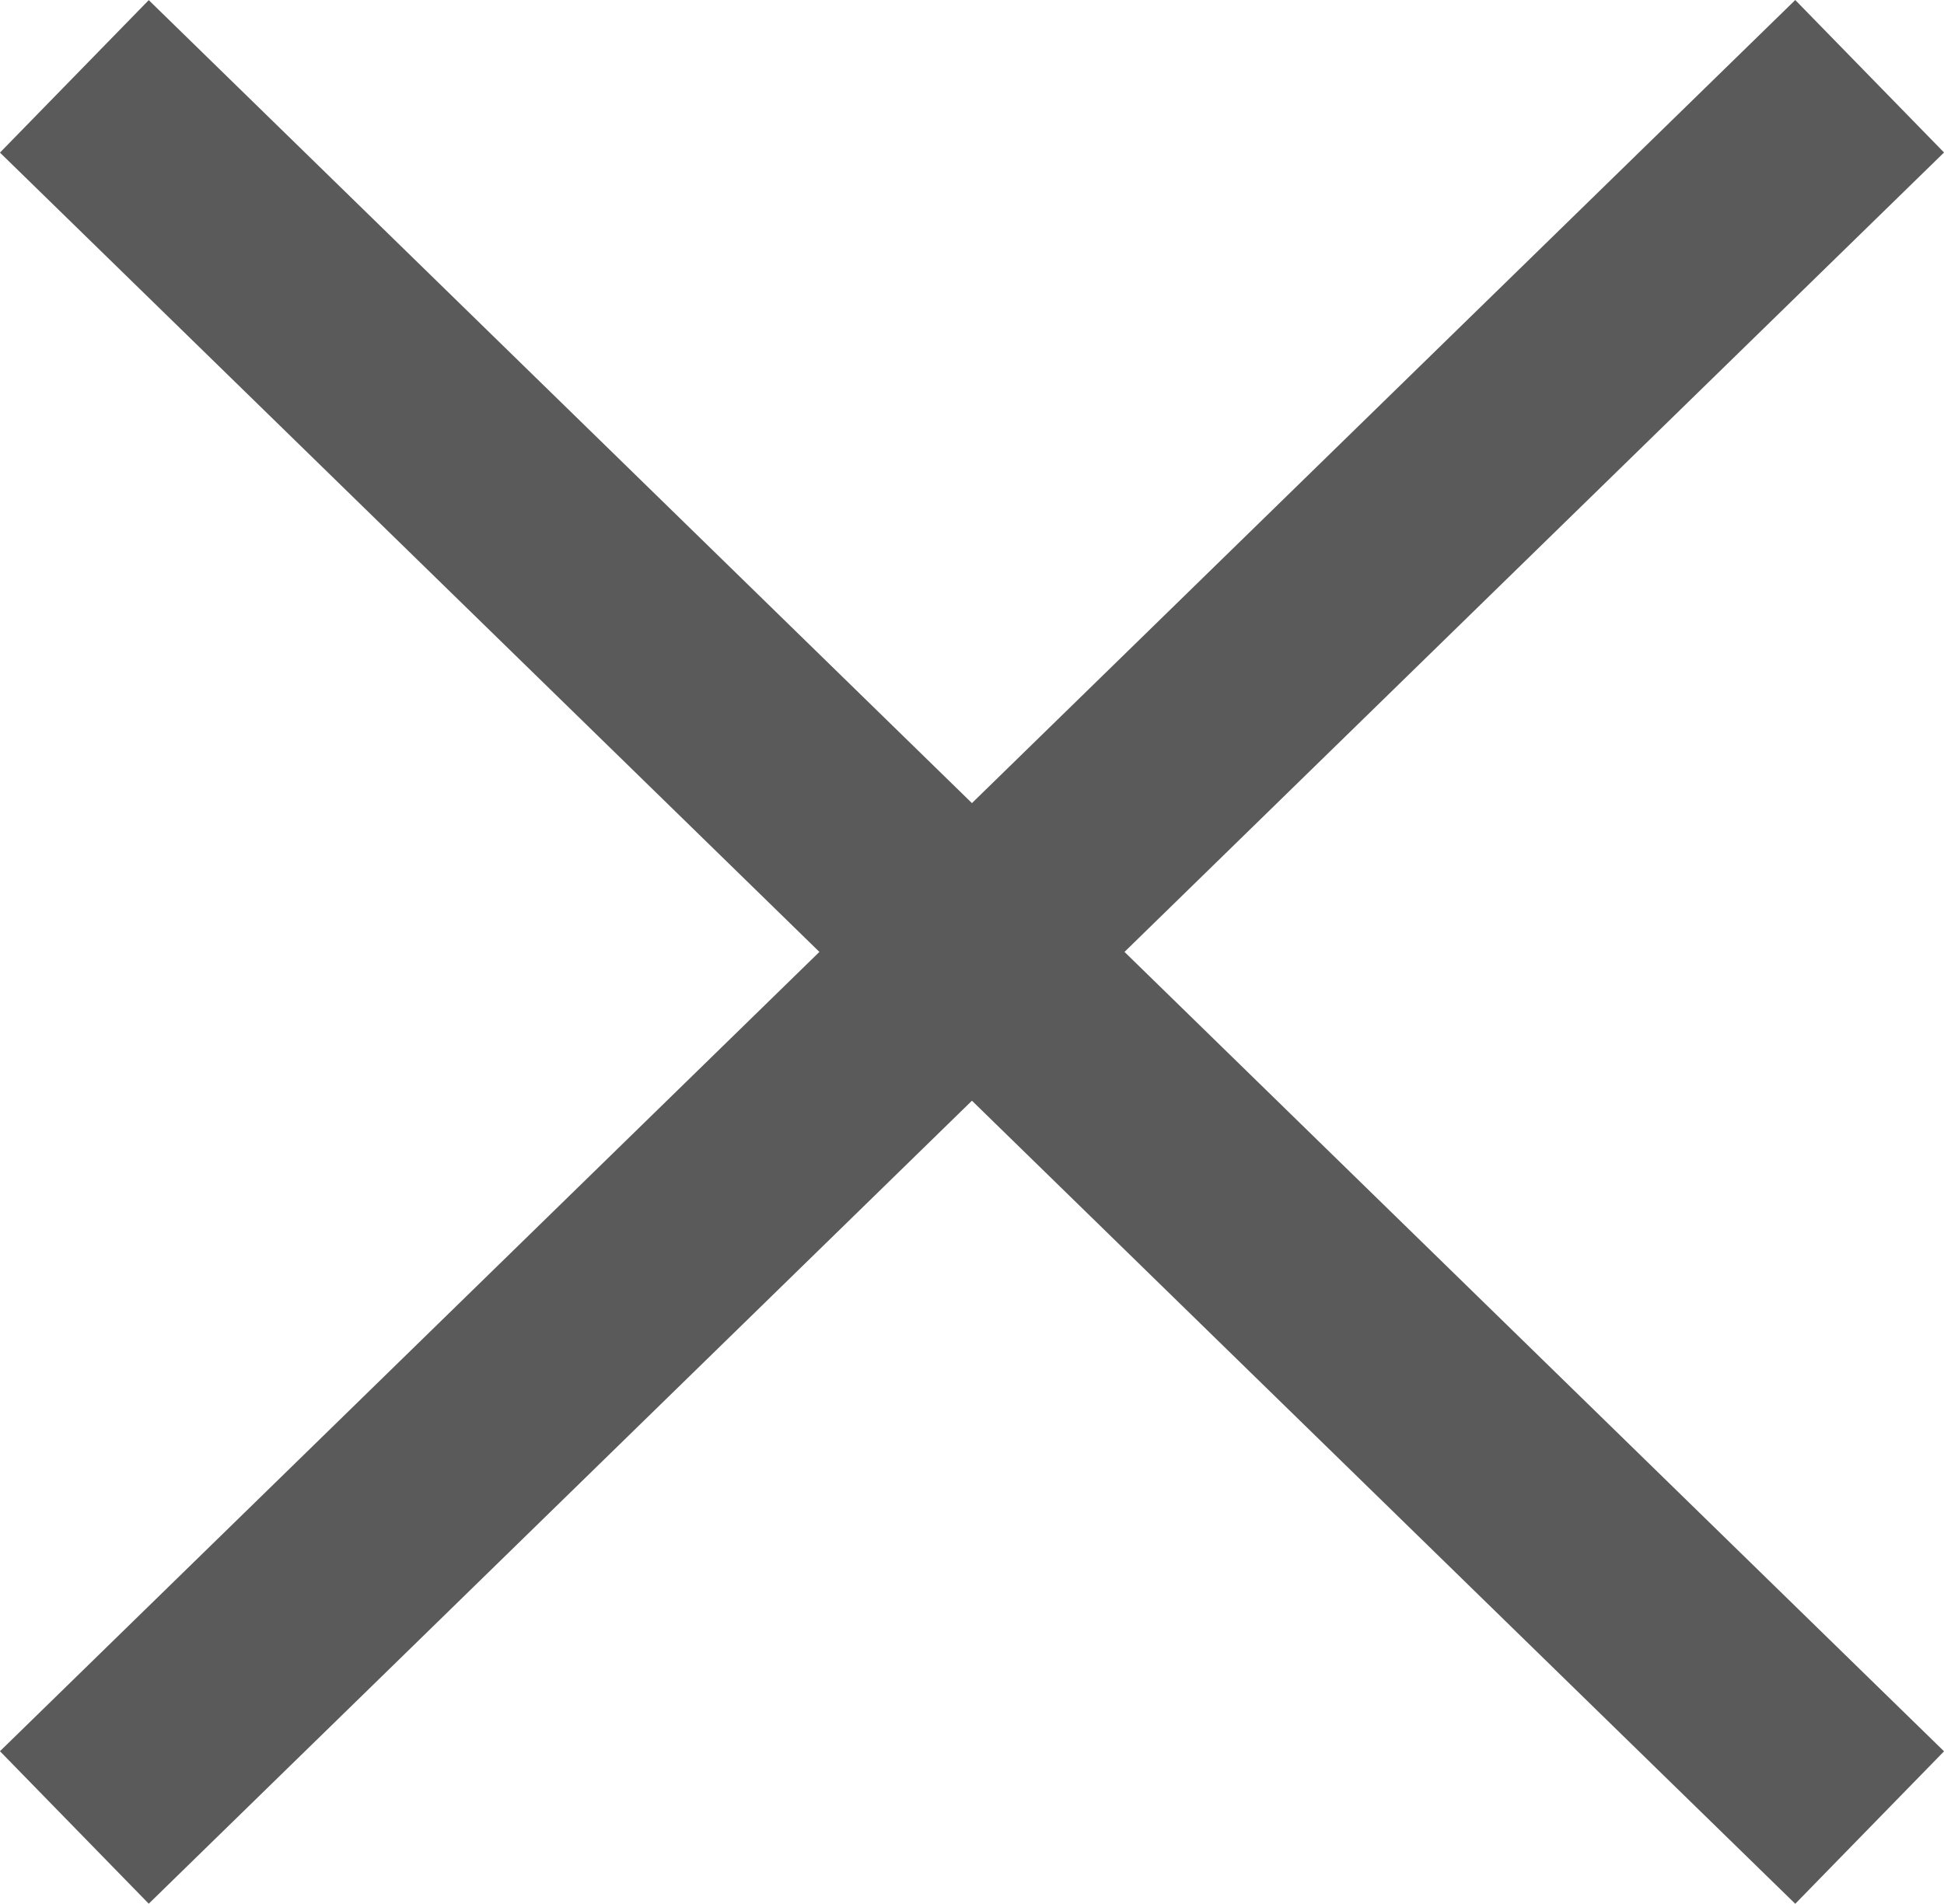 <svg xmlns="http://www.w3.org/2000/svg" width="18.249" height="17.874" viewBox="0 0 18.249 17.874">
  <g id="Group_1508" data-name="Group 1508" transform="translate(-45.882 -47.912)">
    <path id="Path_579" data-name="Path 579" d="M.537-7.872,17.39,8.57" transform="translate(46.043 56.501)" fill="none" stroke="#5a5a5a" stroke-width="2"/>
    <path id="Path_580" data-name="Path 580" d="M17.39-7.872.537,8.57" transform="translate(46.043 56.5)" fill="none" stroke="#5a5a5a" stroke-width="2"/>
  </g>
</svg>
